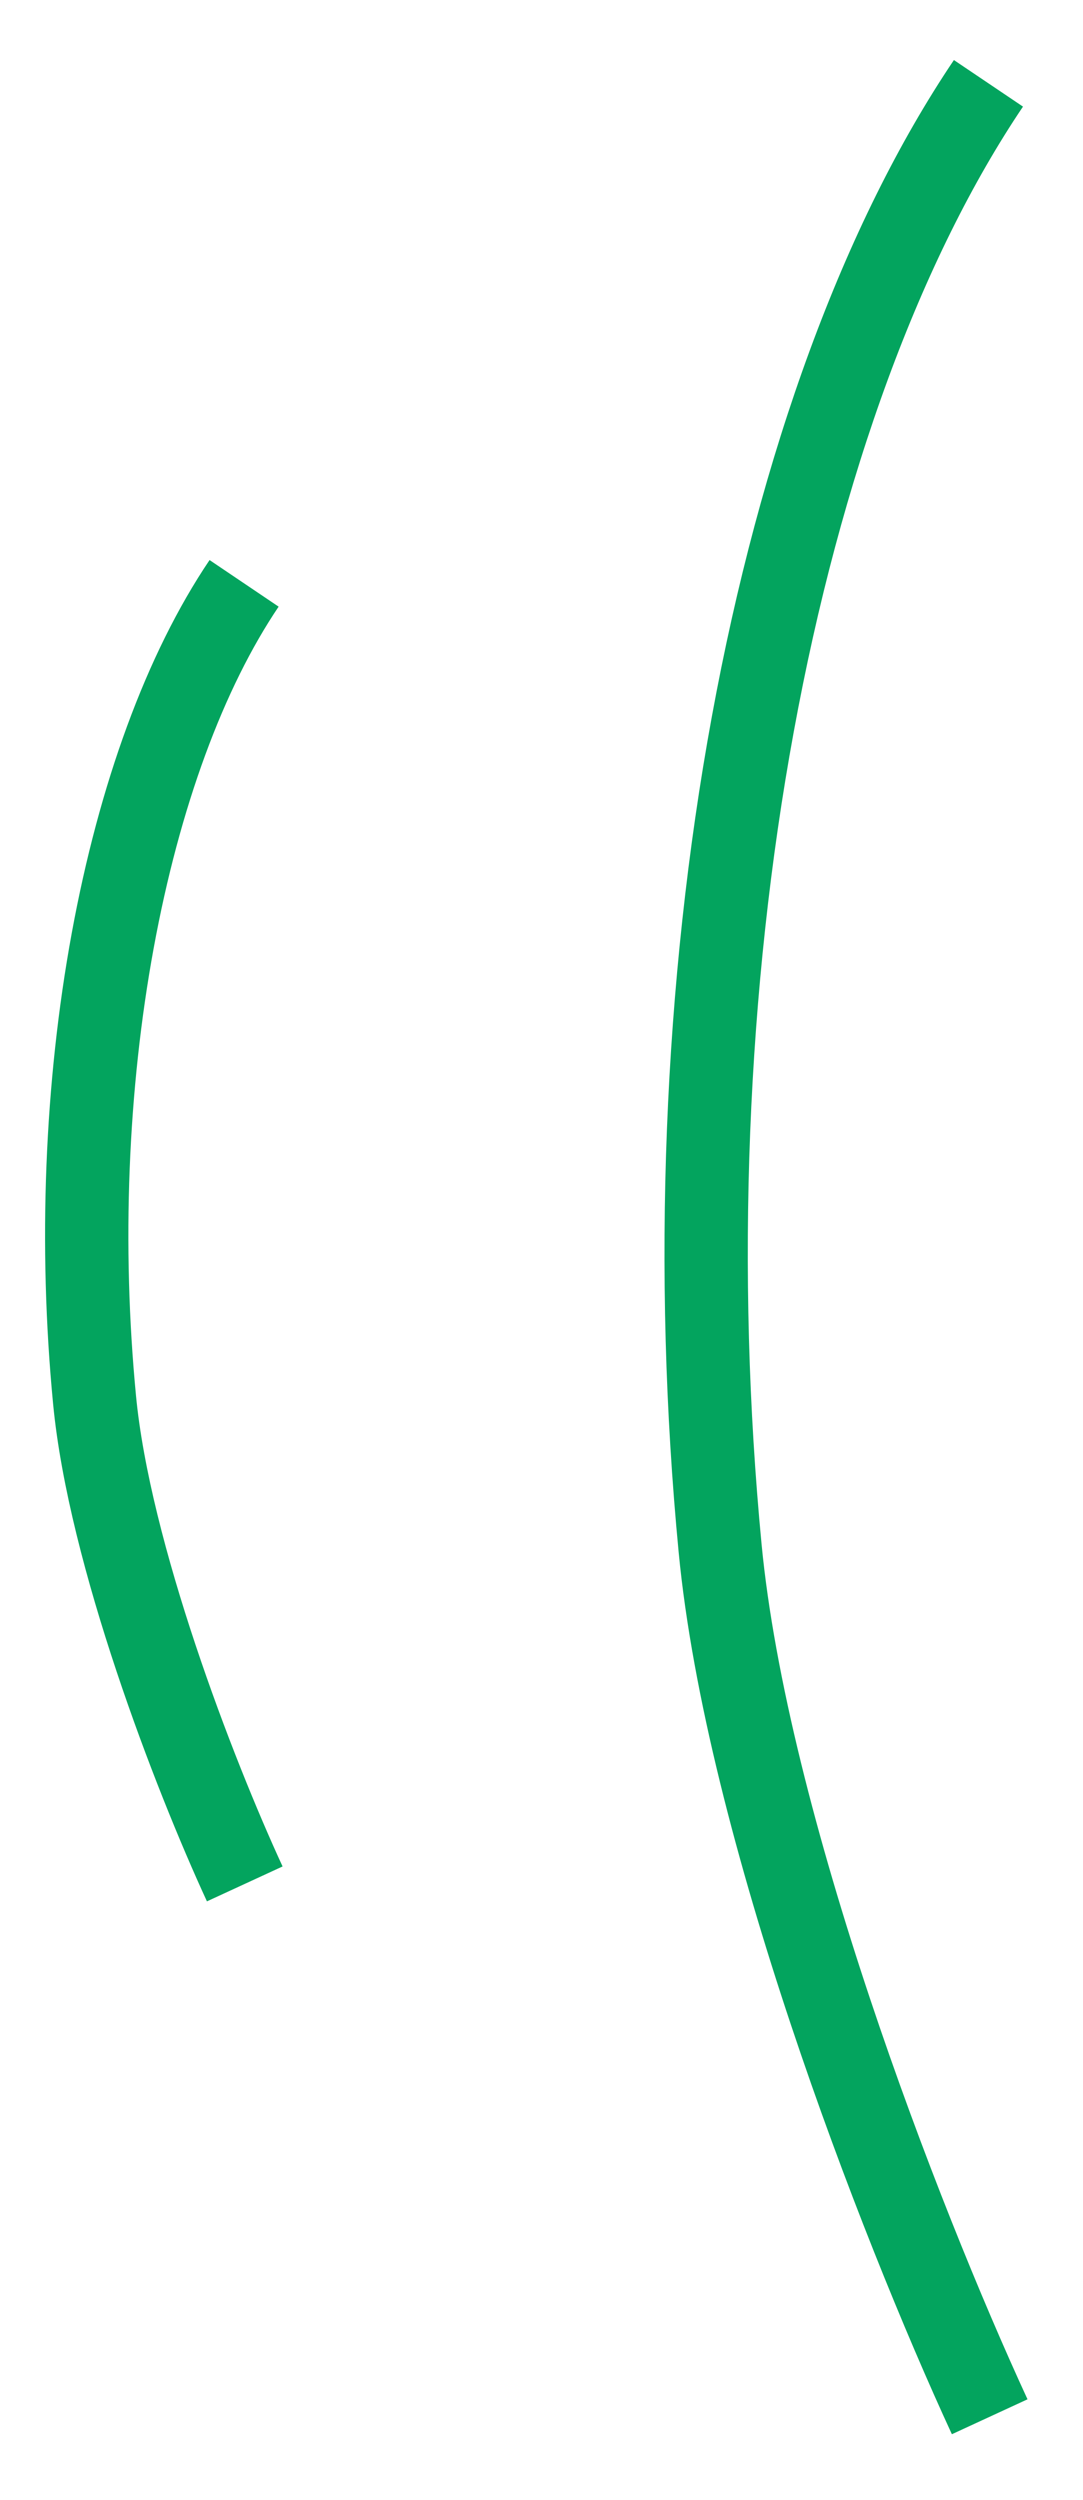 <?xml version="1.0" encoding="UTF-8"?> <svg xmlns="http://www.w3.org/2000/svg" width="13" height="30" viewBox="0 0 13 30" fill="none"><path d="M11.865 1C10.594 2.886 9.609 5.563 9.036 8.692C8.462 11.82 8.326 15.261 8.644 18.577C8.962 21.894 10.778 26.613 11.88 29" stroke="#03A45E"></path><path d="M2.93 7C2.221 8.051 1.673 9.543 1.353 11.287C1.033 13.031 0.957 14.948 1.135 16.797C1.312 18.645 2.324 21.275 2.938 22.606" stroke="#03A45E"></path></svg> 